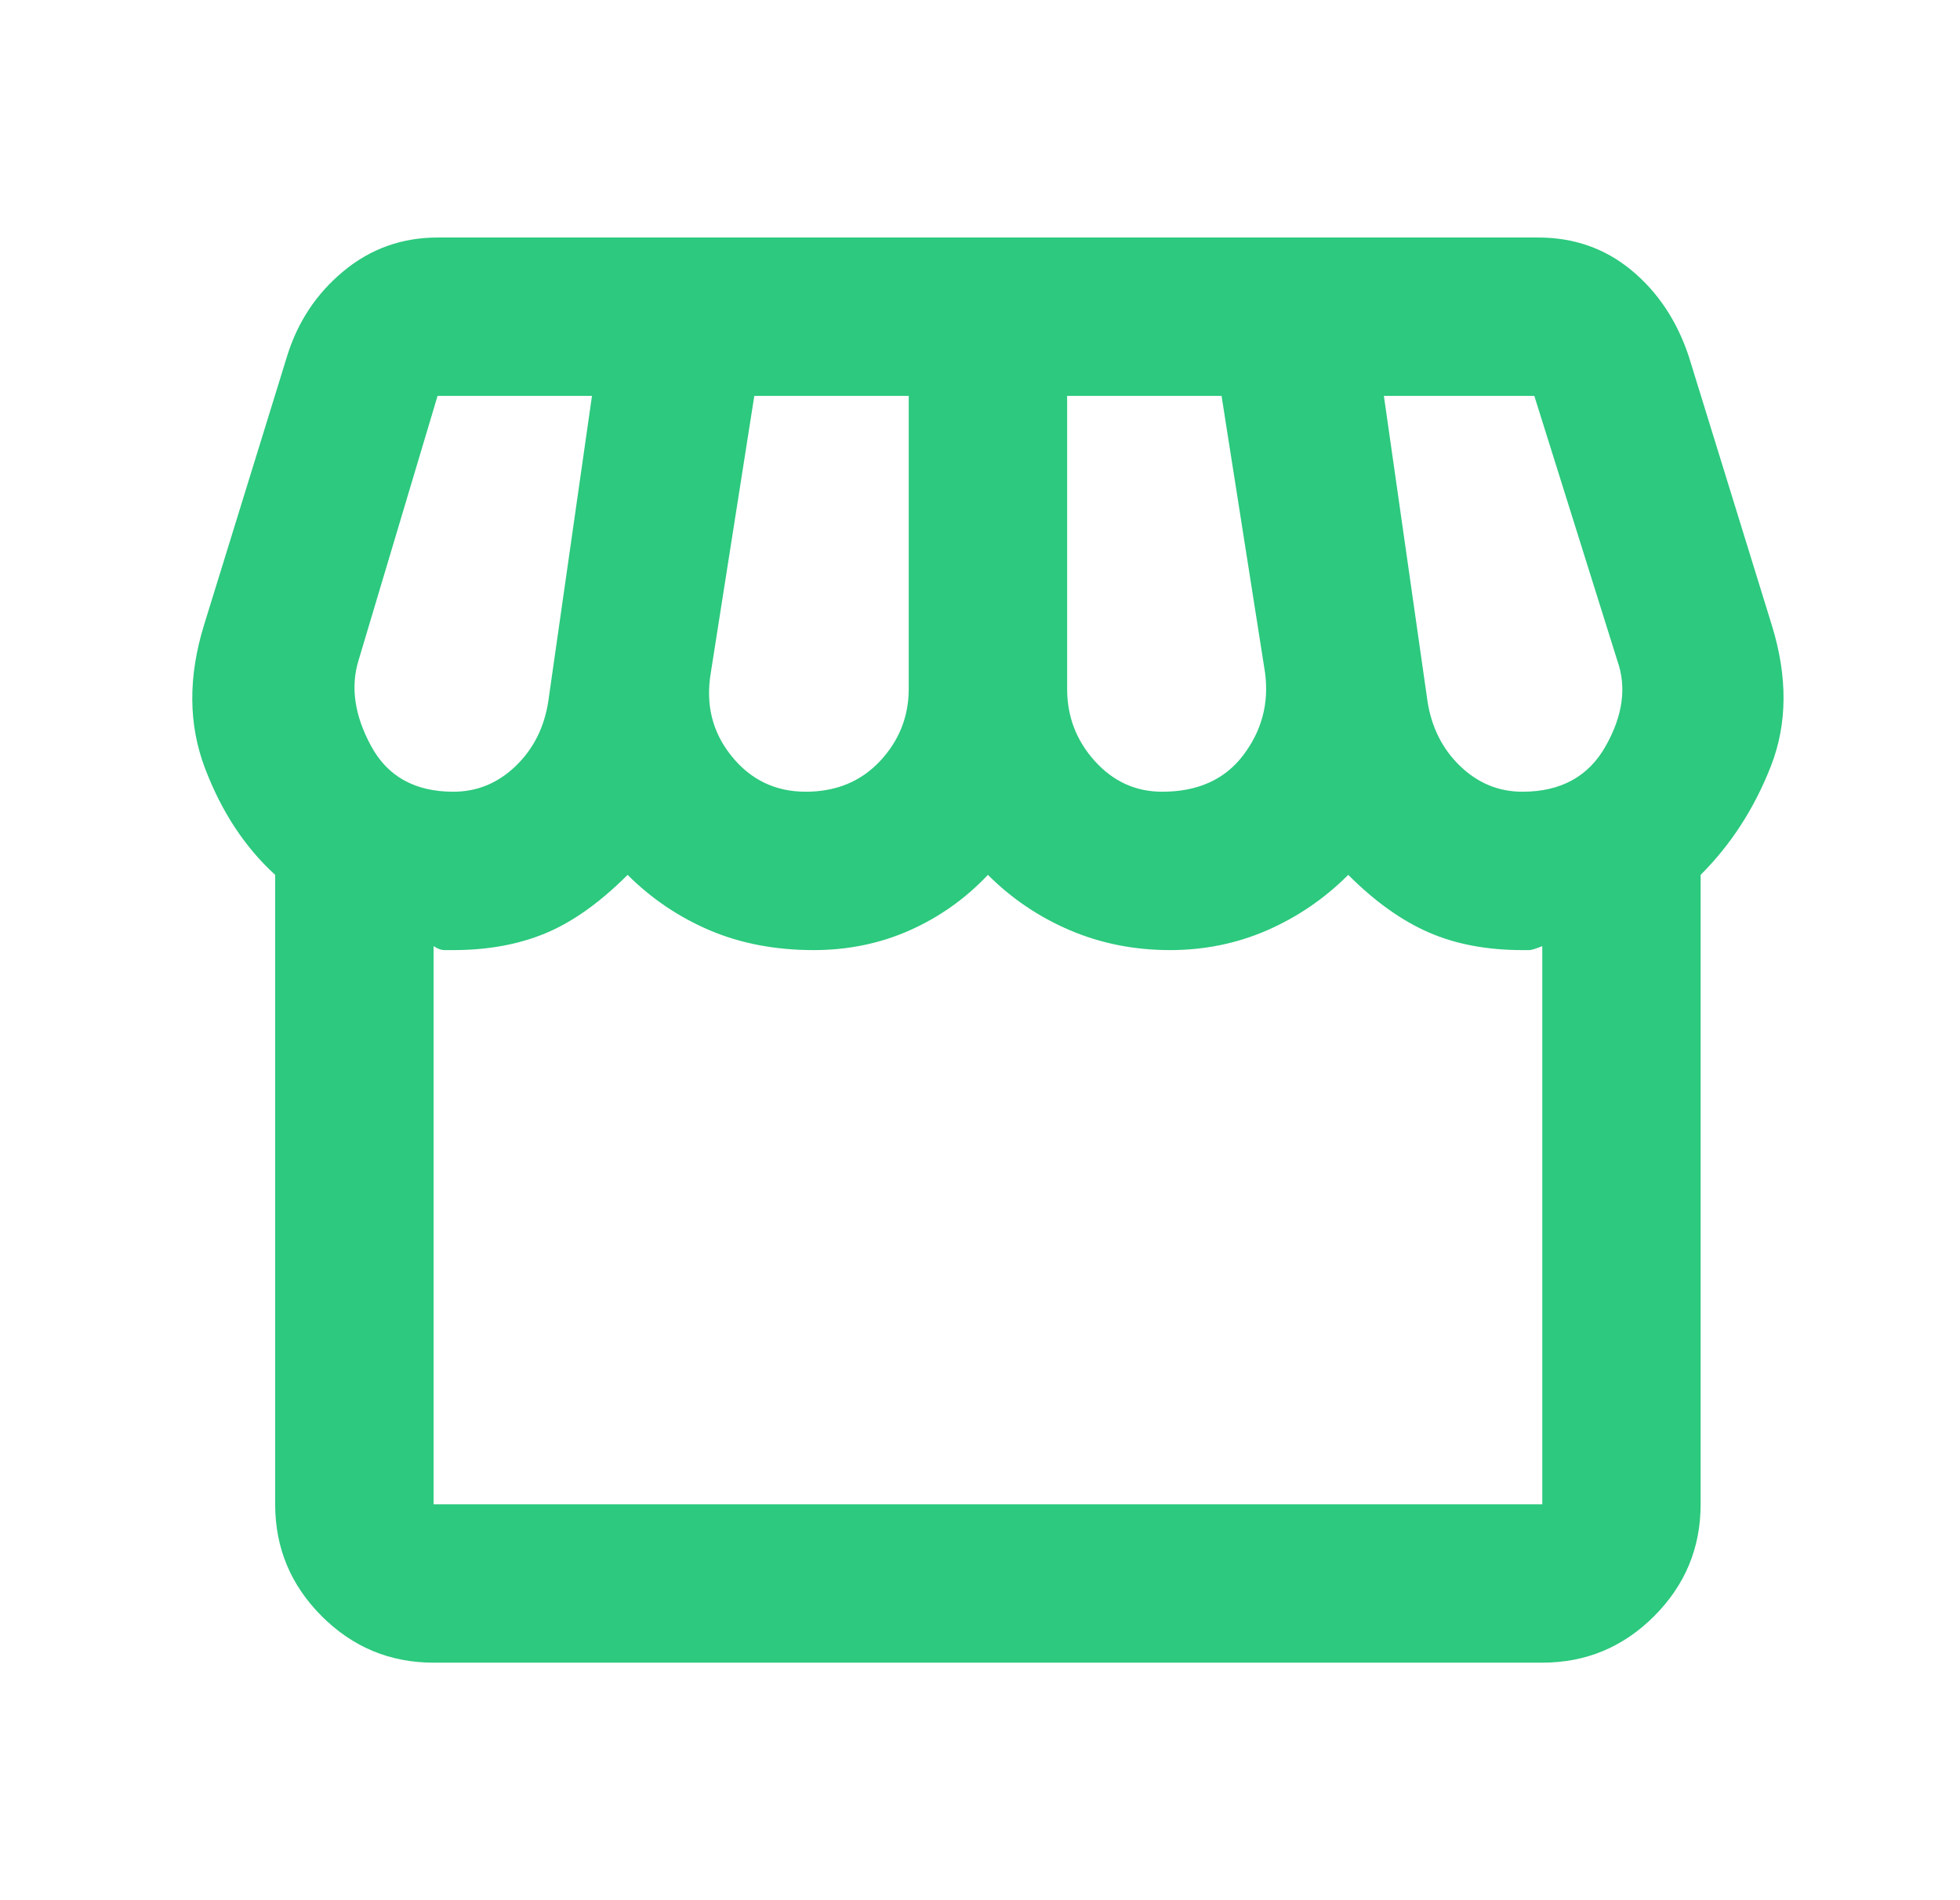 <svg width="33" height="32" viewBox="0 0 33 32" fill="none" xmlns="http://www.w3.org/2000/svg">
<path d="M28.633 14.733V25.333C28.633 26.067 28.372 26.694 27.85 27.217C27.328 27.739 26.7 28 25.967 28H7.3C6.567 28 5.939 27.739 5.417 27.217C4.894 26.694 4.633 26.067 4.633 25.333V14.733C4.122 14.267 3.728 13.667 3.45 12.933C3.172 12.2 3.167 11.4 3.433 10.533L4.833 6C5.011 5.422 5.328 4.944 5.783 4.567C6.239 4.189 6.767 4 7.367 4H25.9C26.5 4 27.022 4.183 27.467 4.55C27.911 4.917 28.233 5.4 28.433 6L29.833 10.533C30.1 11.4 30.094 12.189 29.817 12.9C29.539 13.611 29.145 14.222 28.633 14.733ZM19.567 13.333C20.167 13.333 20.622 13.128 20.933 12.717C21.244 12.306 21.367 11.844 21.3 11.333L20.567 6.667H17.967V11.6C17.967 12.067 18.122 12.472 18.433 12.817C18.744 13.161 19.122 13.333 19.567 13.333ZM13.567 13.333C14.078 13.333 14.494 13.161 14.817 12.817C15.139 12.472 15.3 12.067 15.3 11.6V6.667H12.7L11.967 11.333C11.878 11.867 11.994 12.333 12.317 12.733C12.639 13.133 13.056 13.333 13.567 13.333ZM7.633 13.333C8.033 13.333 8.383 13.189 8.683 12.9C8.983 12.611 9.167 12.244 9.233 11.8L9.967 6.667H7.367L6.033 11.133C5.9 11.578 5.972 12.056 6.25 12.567C6.528 13.078 6.989 13.333 7.633 13.333ZM25.633 13.333C26.278 13.333 26.744 13.078 27.033 12.567C27.322 12.056 27.389 11.578 27.233 11.133L25.833 6.667H23.3L24.033 11.8C24.1 12.244 24.283 12.611 24.583 12.9C24.883 13.189 25.233 13.333 25.633 13.333ZM7.3 25.333H25.967V15.933C25.856 15.978 25.783 16 25.75 16H25.633C25.033 16 24.506 15.9 24.05 15.7C23.594 15.5 23.144 15.178 22.7 14.733C22.3 15.133 21.844 15.444 21.333 15.667C20.822 15.889 20.278 16 19.7 16C19.1 16 18.539 15.889 18.017 15.667C17.494 15.444 17.033 15.133 16.633 14.733C16.256 15.133 15.817 15.444 15.317 15.667C14.817 15.889 14.278 16 13.7 16C13.056 16 12.472 15.889 11.95 15.667C11.428 15.444 10.967 15.133 10.567 14.733C10.1 15.2 9.639 15.528 9.183 15.717C8.728 15.906 8.211 16 7.633 16H7.483C7.428 16 7.367 15.978 7.3 15.933V25.333Z" fill="#2CC97E"/>
</svg>
